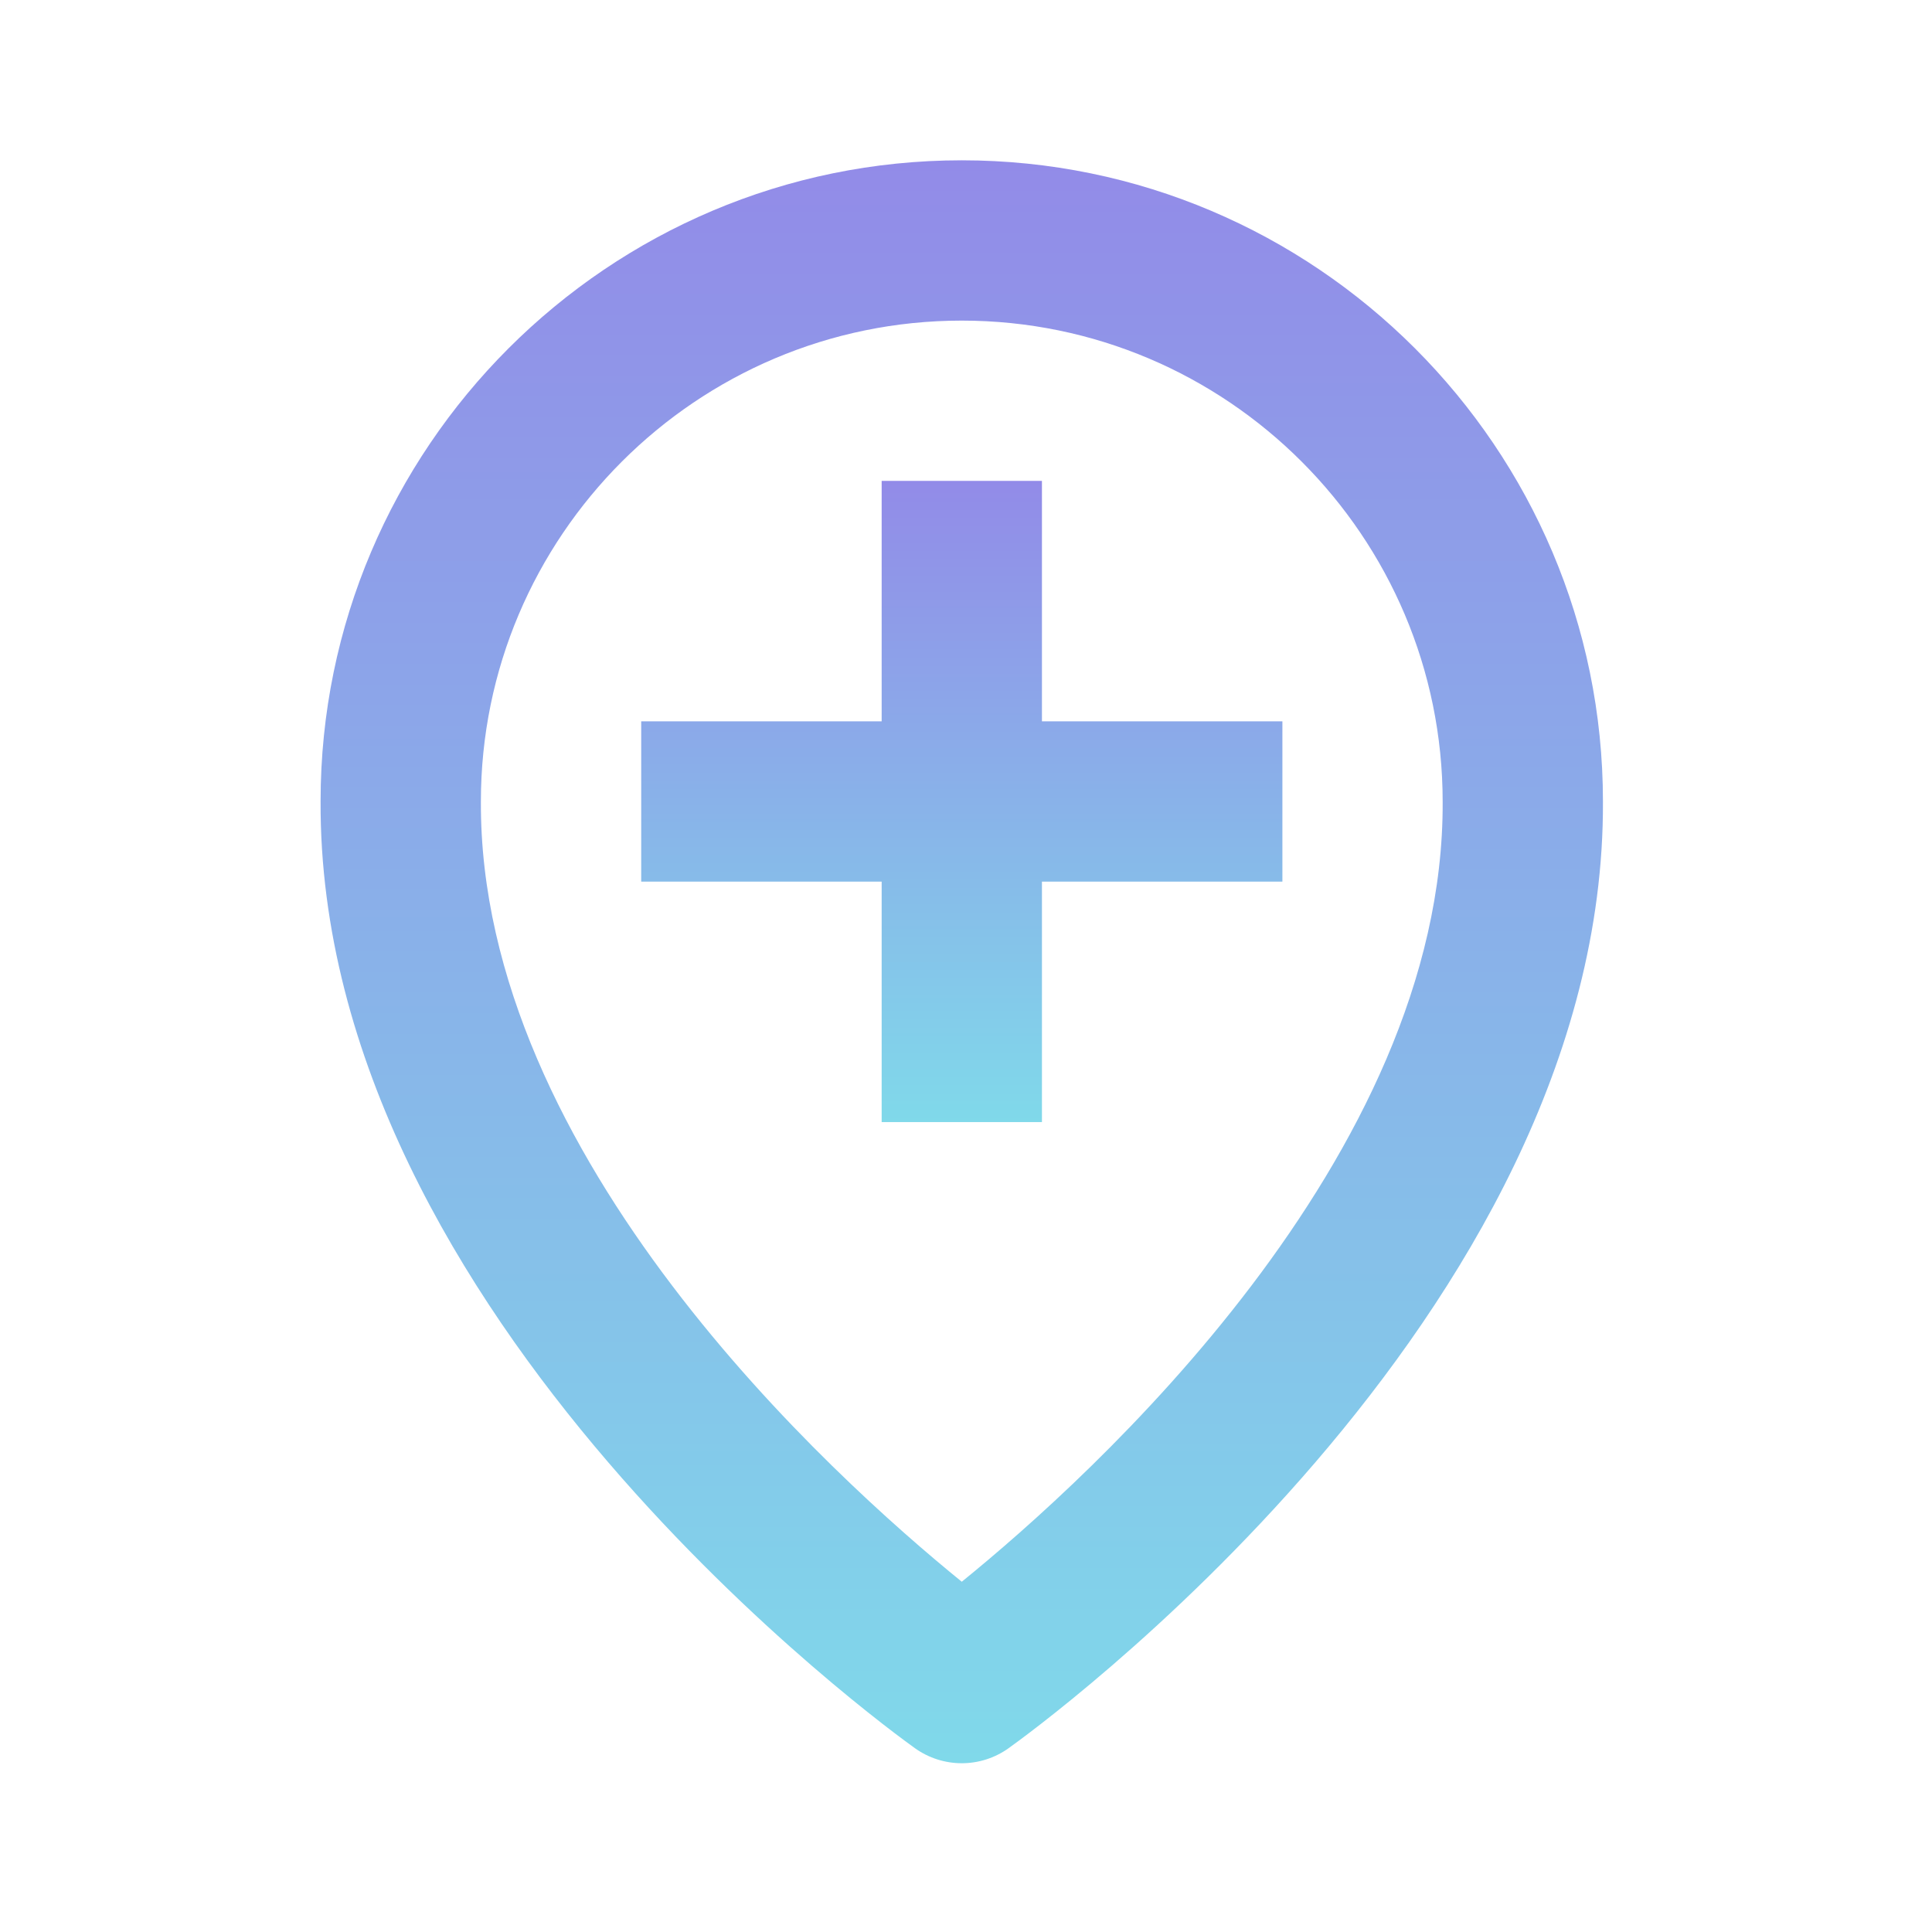 <svg width="107" height="107" viewBox="0 0 107 107" fill="none" xmlns="http://www.w3.org/2000/svg">
<path d="M50.691 96.834C51.444 97.367 52.343 97.653 53.266 97.653C54.188 97.653 55.087 97.367 55.84 96.834C57.19 95.871 88.905 72.975 88.776 44.389C88.776 24.809 72.845 8.878 53.266 8.878C33.686 8.878 17.755 24.809 17.755 44.371C17.626 72.975 49.342 95.871 50.691 96.834ZM53.266 17.756C67.954 17.756 79.899 29.701 79.899 44.407C79.992 64.106 60.421 81.795 53.266 87.601C46.115 81.795 26.539 64.106 26.633 44.389C26.633 29.701 38.577 17.756 53.266 17.756Z" fill="url(#paint0_linear_1_898)"/>
<path d="M48.829 62.144H57.706V48.827H71.023V39.95H57.706V26.633H48.829V39.95H35.512V48.827H48.829V62.144Z" fill="url(#paint1_linear_1_898)"/>
<defs>
<linearGradient id="paint0_linear_1_898" x1="53.266" y1="8.878" x2="53.266" y2="97.653" gradientUnits="userSpaceOnUse">
<stop stop-color="#928BE8"/>
<stop offset="1" stop-color="#80D9EA"/>
</linearGradient>
<linearGradient id="paint1_linear_1_898" x1="53.268" y1="26.633" x2="53.268" y2="62.144" gradientUnits="userSpaceOnUse">
<stop stop-color="#928BE8"/>
<stop offset="1" stop-color="#80D9EA"/>
</linearGradient>
</defs>
</svg>
